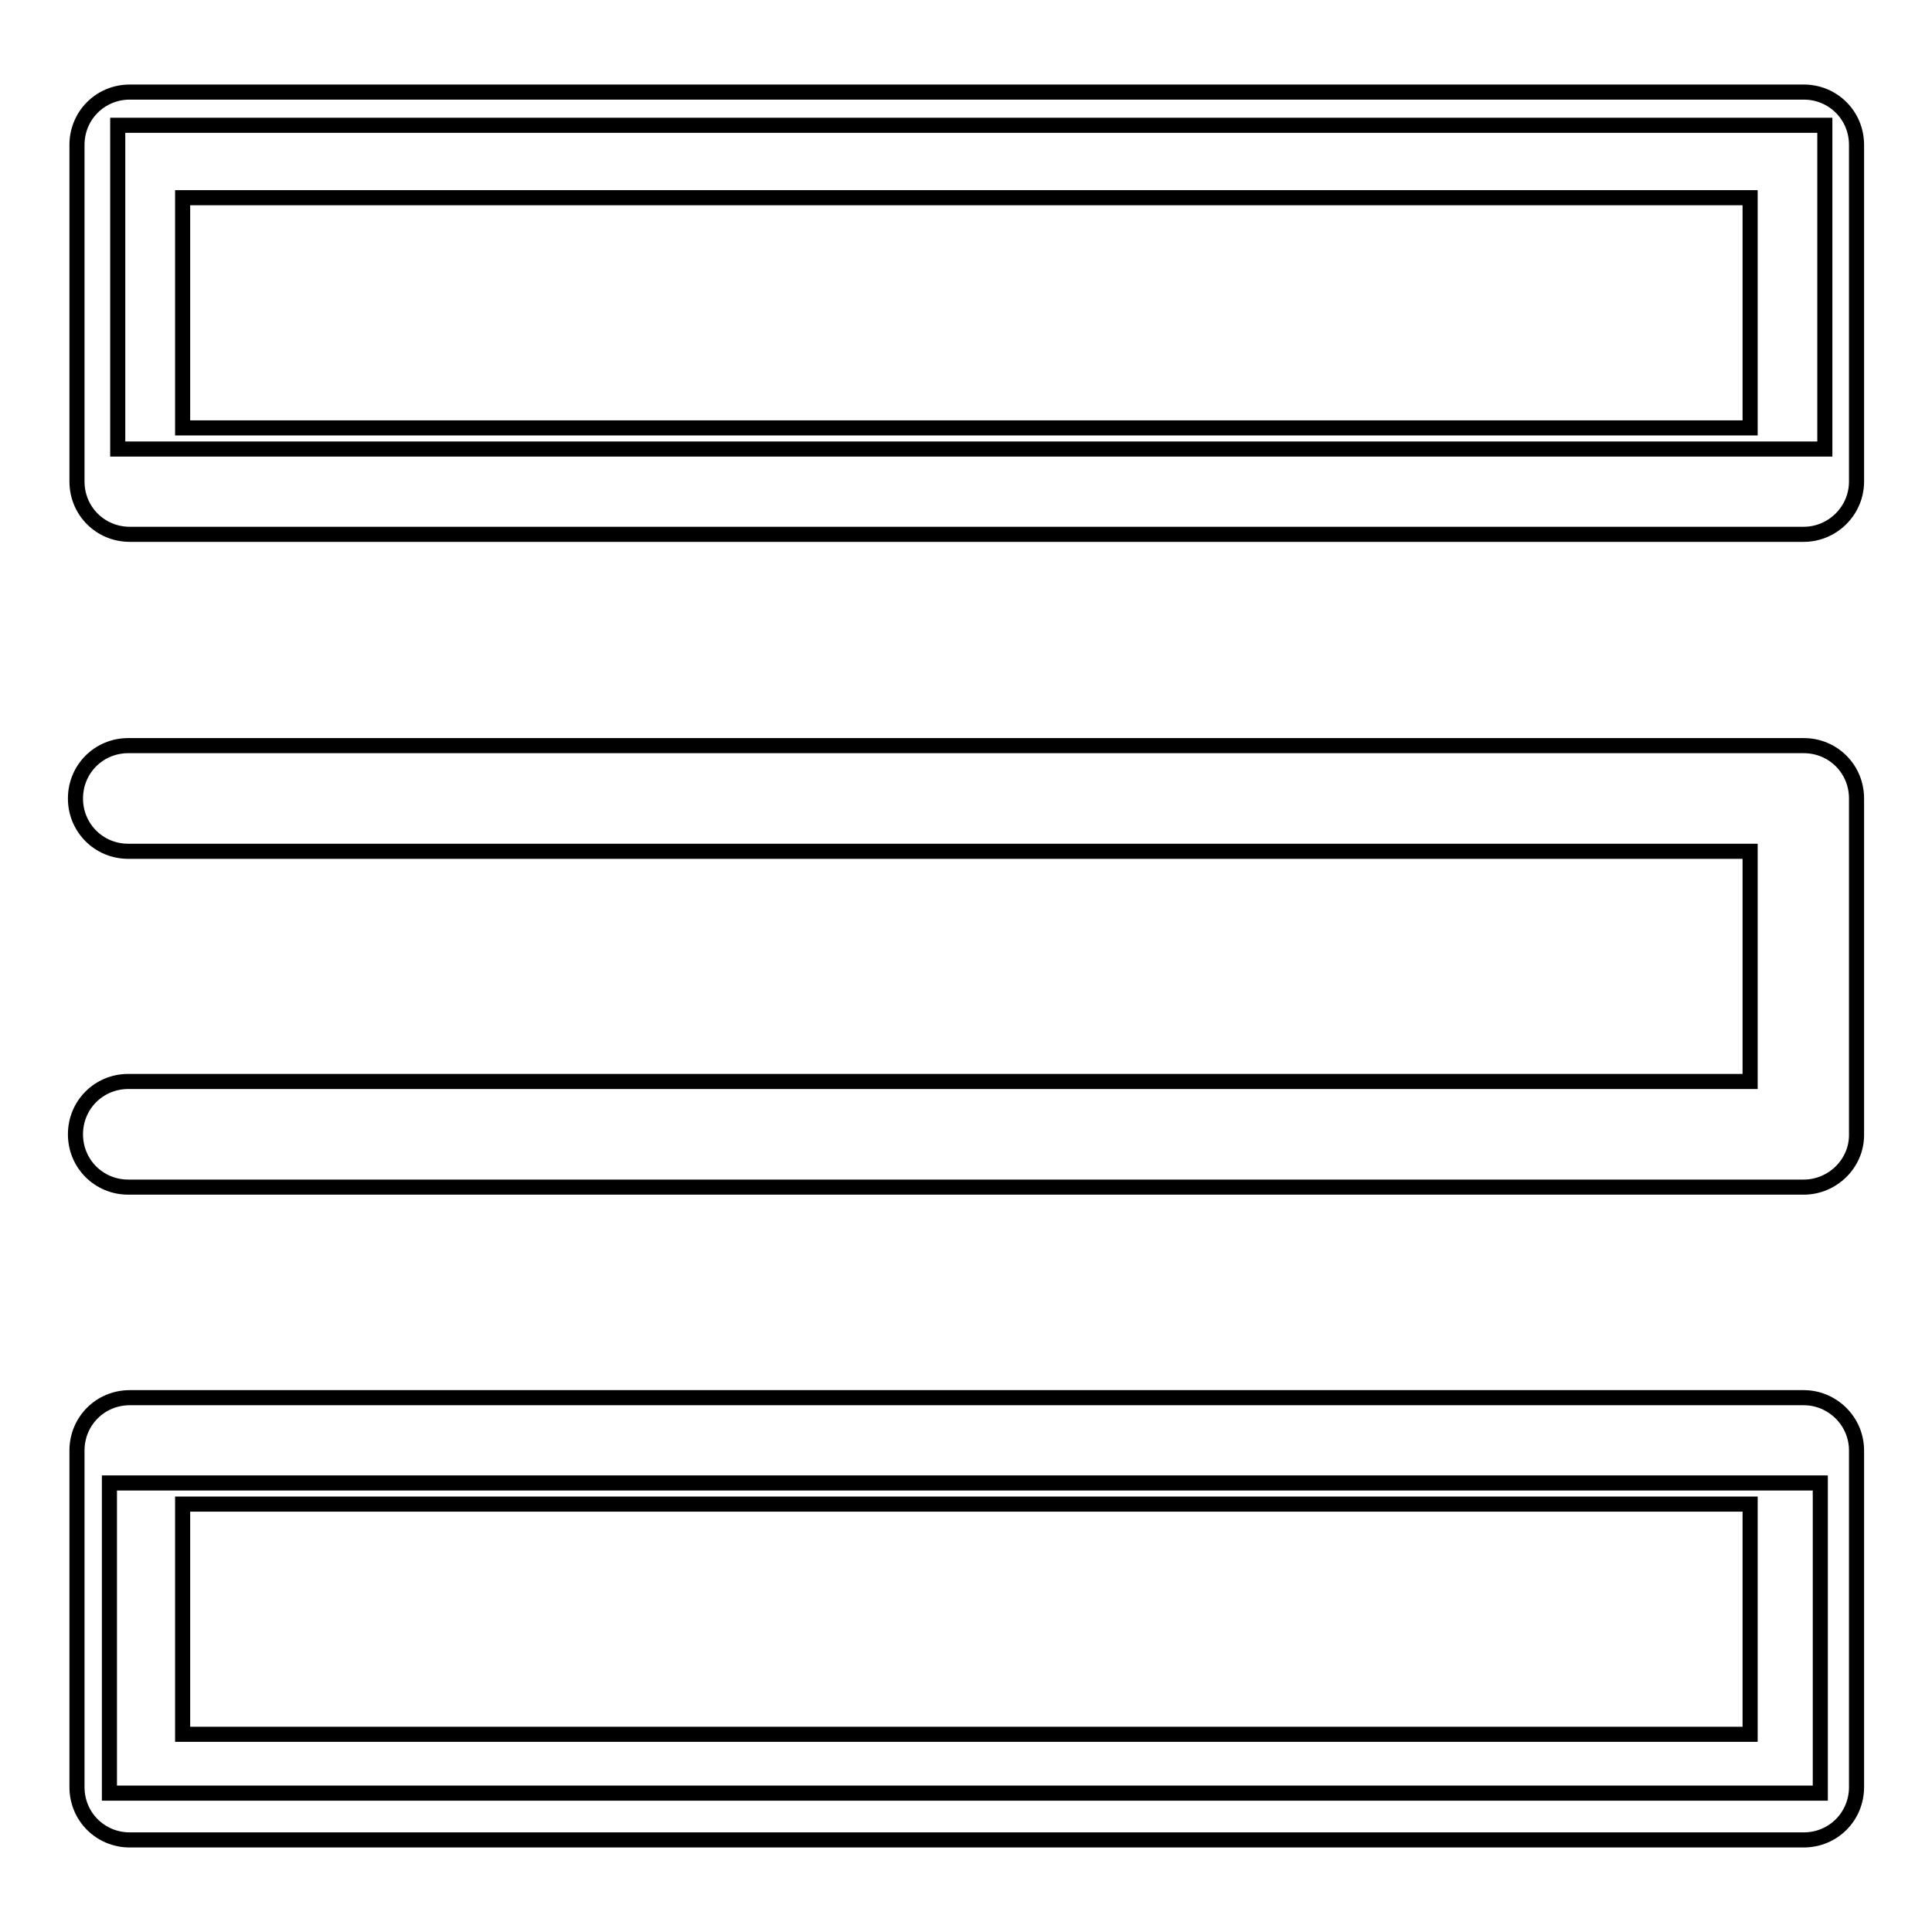 <?xml version="1.0" encoding="utf-8"?>
<!-- Svg Vector Icons : http://www.onlinewebfonts.com/icon -->
<!DOCTYPE svg PUBLIC "-//W3C//DTD SVG 1.1//EN" "http://www.w3.org/Graphics/SVG/1.1/DTD/svg11.dtd">
<svg version="1.1" xmlns="http://www.w3.org/2000/svg" xmlns:xlink="http://www.w3.org/1999/xlink" x="0px" y="0px" viewBox="0 0 256 256" enable-background="new 0 0 256 256" xml:space="preserve">
<g> <path stroke-width="2" fill-opacity="0" stroke="#000000"  d="M15.6,16.6h226.2v42.9H15.6V16.6z"/> <path stroke-width="2" fill-opacity="0" stroke="#000000"  d="M239,70.8H17.2c-3.9,0-7-3.1-7-7V19.2c0-3.9,3.1-7,7-7H239c3.9,0,7,3.1,7,7v44.6 C246,67.7,242.8,70.8,239,70.8z M24.2,56.7h207.7V26.2H24.2V56.7z M239,157.3H17c-3.9,0-7-3.1-7-7c0-3.9,3.1-7,7-7h214.9v-30.5H17 c-3.9,0-7-3.1-7-7c0-3.9,3.1-7,7-7H239c3.9,0,7,3.1,7,7v44.6C246,154.2,242.8,157.3,239,157.3L239,157.3z"/> <path stroke-width="2" fill-opacity="0" stroke="#000000"  d="M14.5,196.5h226.7v41.1H14.5V196.5z"/> <path stroke-width="2" fill-opacity="0" stroke="#000000"  d="M239,185.2H17.2c-3.9,0-7,3.1-7,7v44.6c0,3.9,3.1,7,7,7H239c3.9,0,7-3.1,7-7v-44.6 C246,188.3,242.8,185.2,239,185.2L239,185.2z M231.9,229.8H24.2v-30.5h207.7V229.8z"/></g>
</svg>